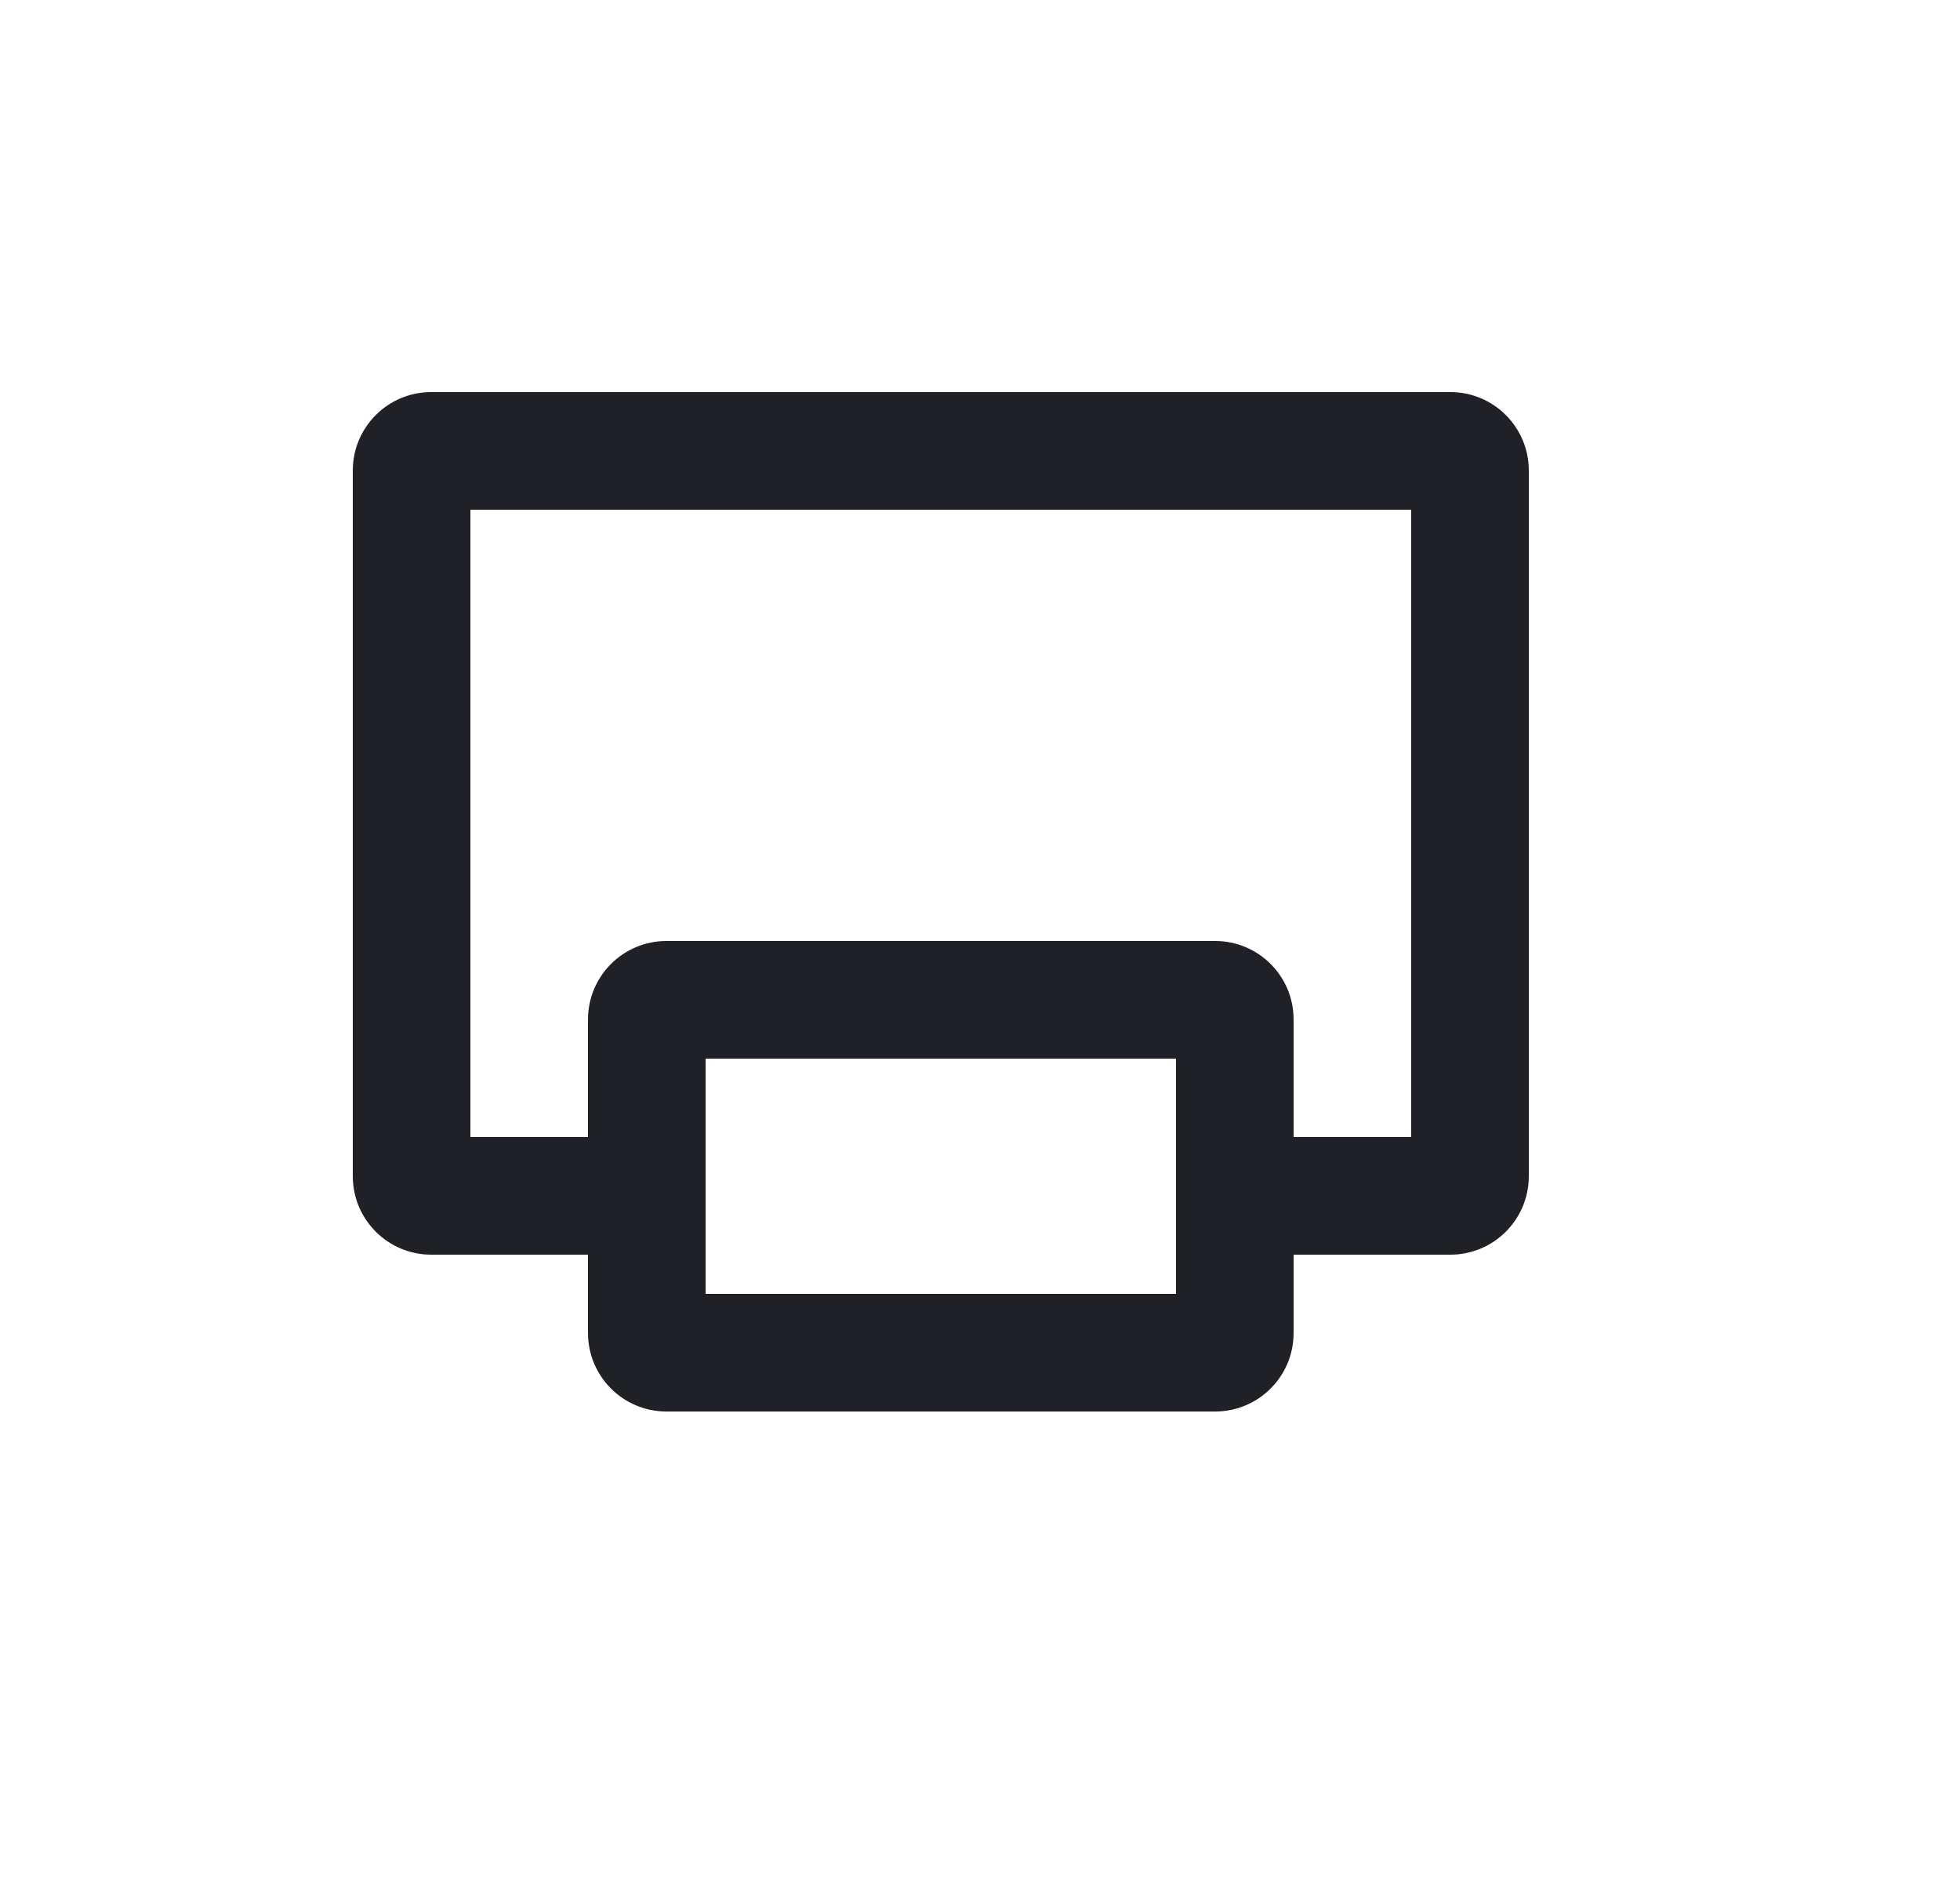<svg width="25" height="24" viewBox="0 0 25 24" fill="none" xmlns="http://www.w3.org/2000/svg">
<path fill-rule="evenodd" clip-rule="evenodd" d="M9 13.5V16.5H15V13.5H9ZM8.5 12C7.948 12 7.5 12.448 7.5 13V17C7.5 17.552 7.948 18 8.5 18H15.5C16.052 18 16.5 17.552 16.5 17V13C16.5 12.448 16.052 12 15.5 12H8.5Z" fill="#1F2126"/>
<path fill-rule="evenodd" clip-rule="evenodd" d="M6 14.5V6.5H18V14.5H16.5V16H18.5C19.052 16 19.5 15.552 19.5 15V6C19.5 5.448 19.052 5 18.5 5H5.5C4.948 5 4.5 5.448 4.5 6V15C4.5 15.552 4.948 16 5.5 16H7.5V14.5H6Z" fill="#1F2126"/>
</svg>
